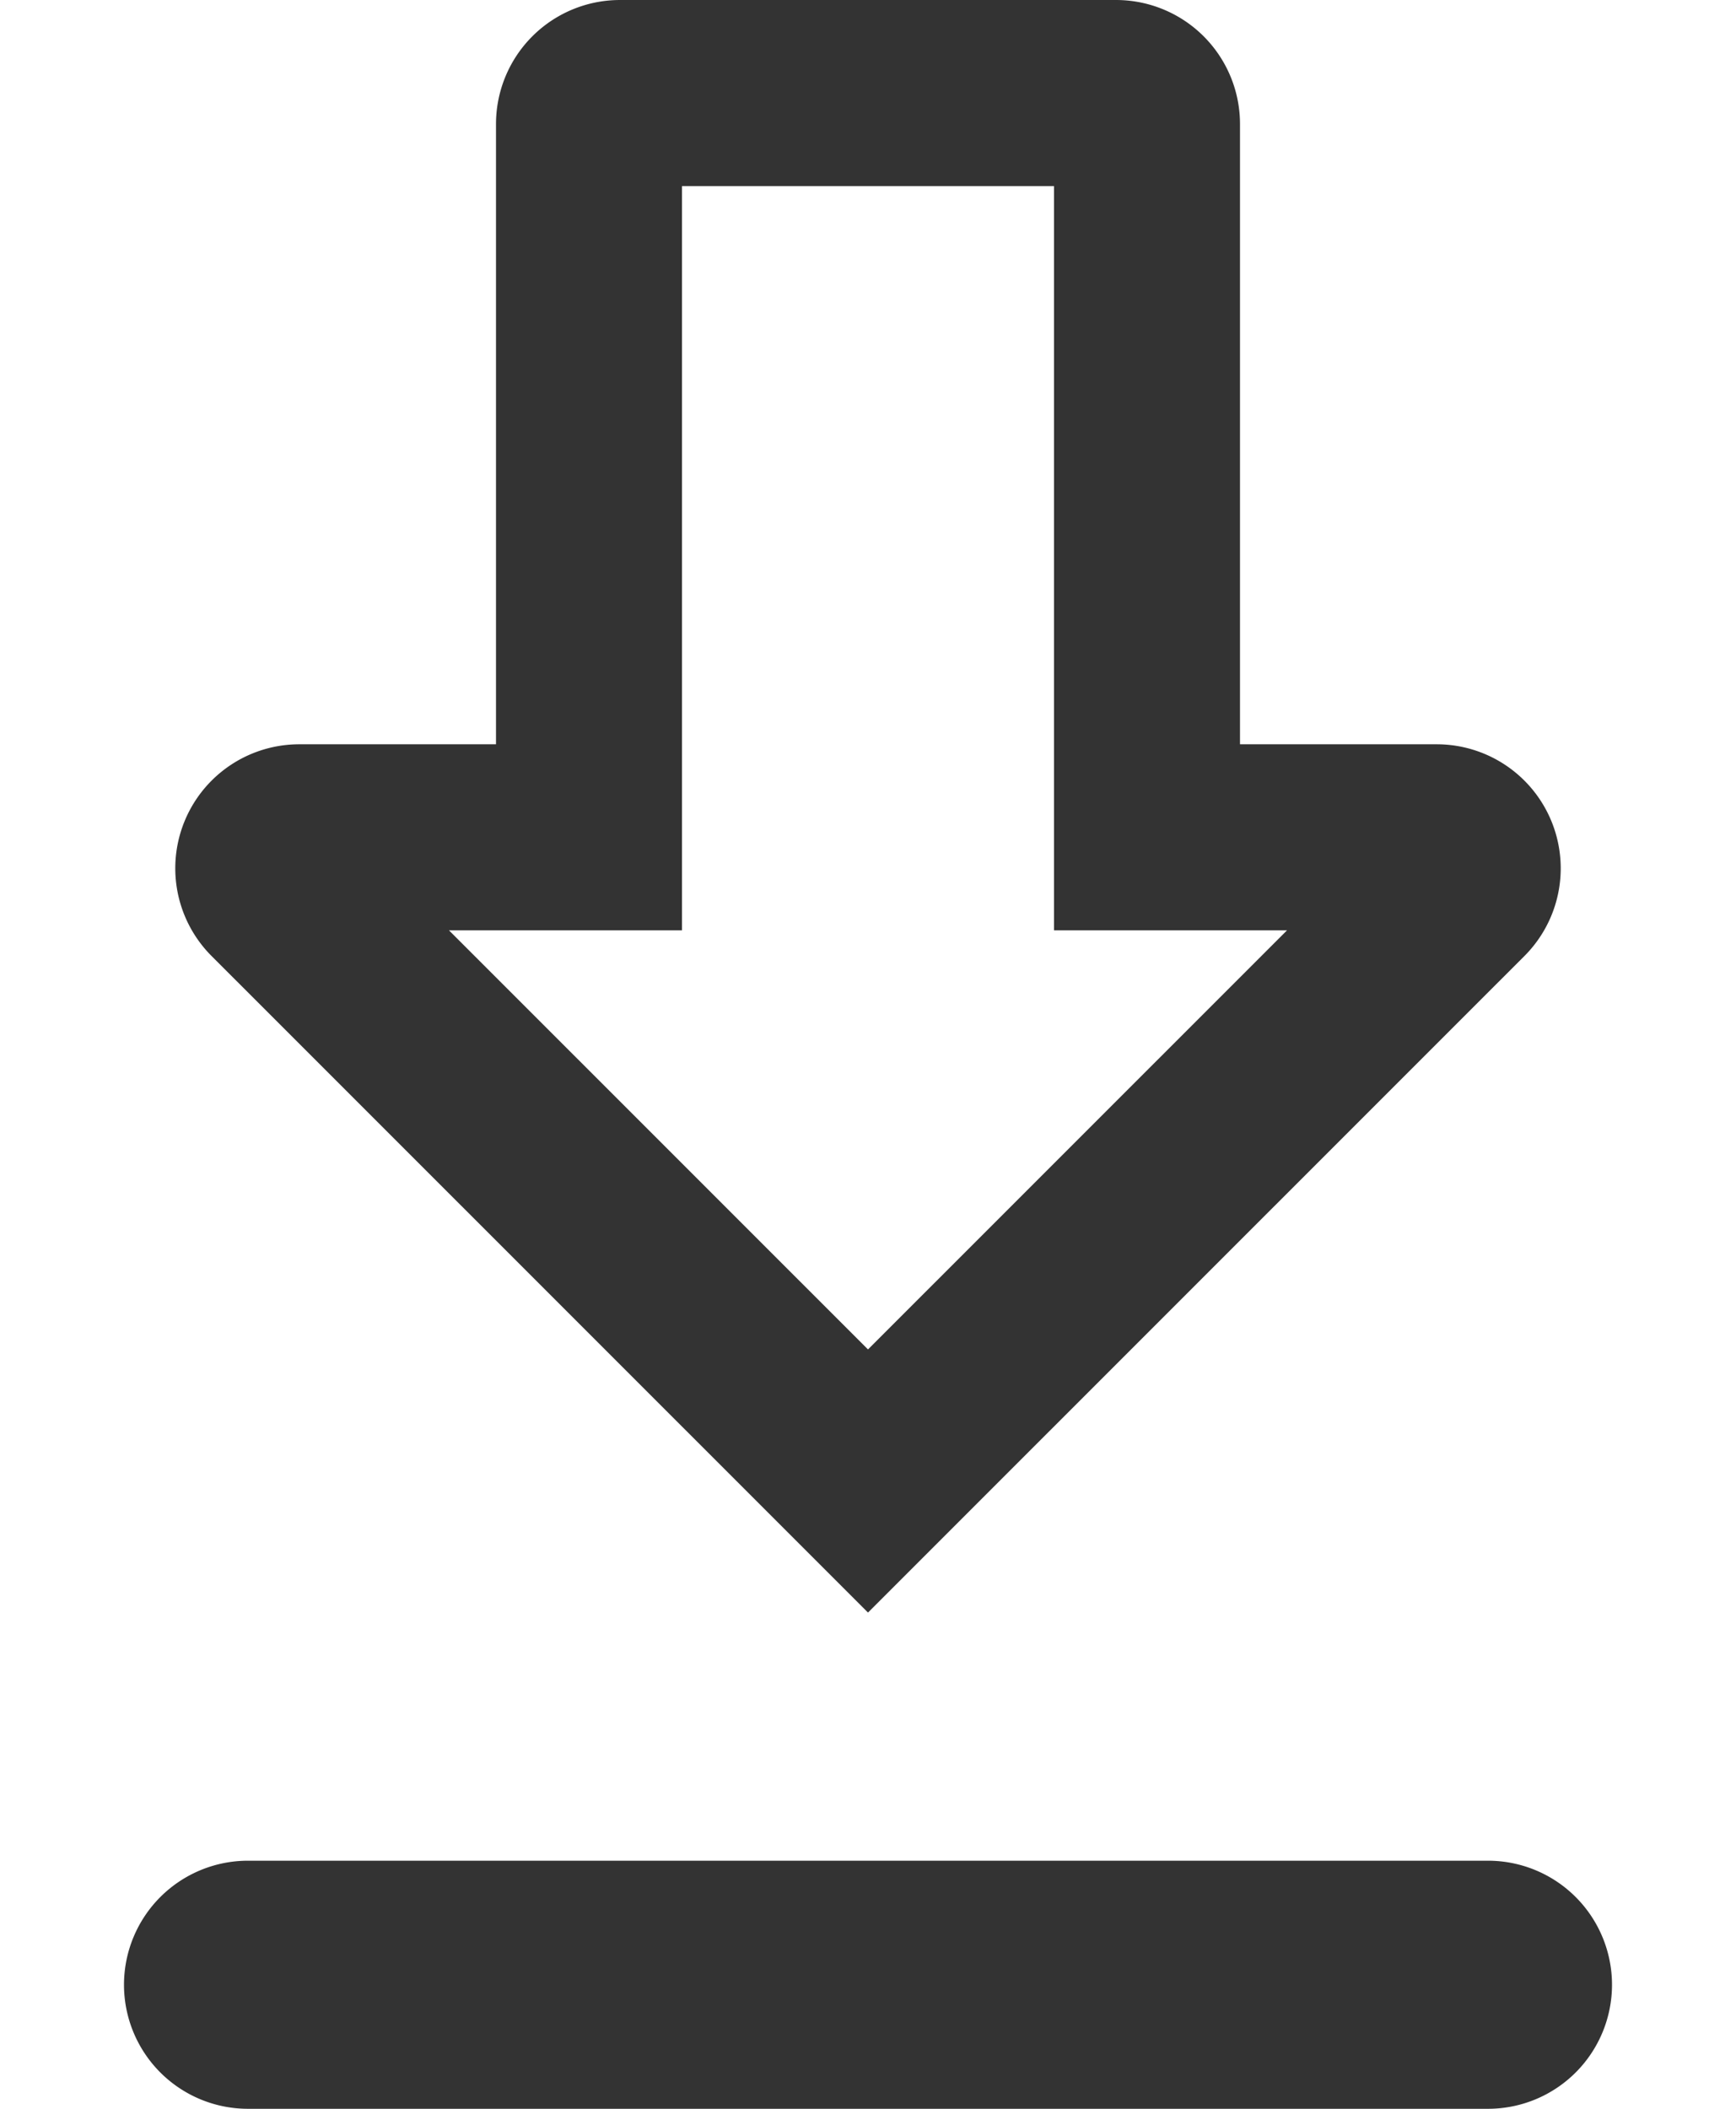 <svg width="14" height="17" fill="none" xmlns="http://www.w3.org/2000/svg"><path d="M9.25 6v.75h2.336a.25.25 0 0 1 .177.427L7 11.939 2.237 7.177a.25.25 0 0 1 .177-.427H4.75V1A.25.25 0 0 1 5 .75h4a.25.25 0 0 1 .25.25v5Z" stroke="#333" stroke-width="1.5"/><path d="M1 16a1 1 0 0 1 1-1h10a1 1 0 1 1 0 2H2a1 1 0 0 1-1-1Z" fill="#333"/></svg>